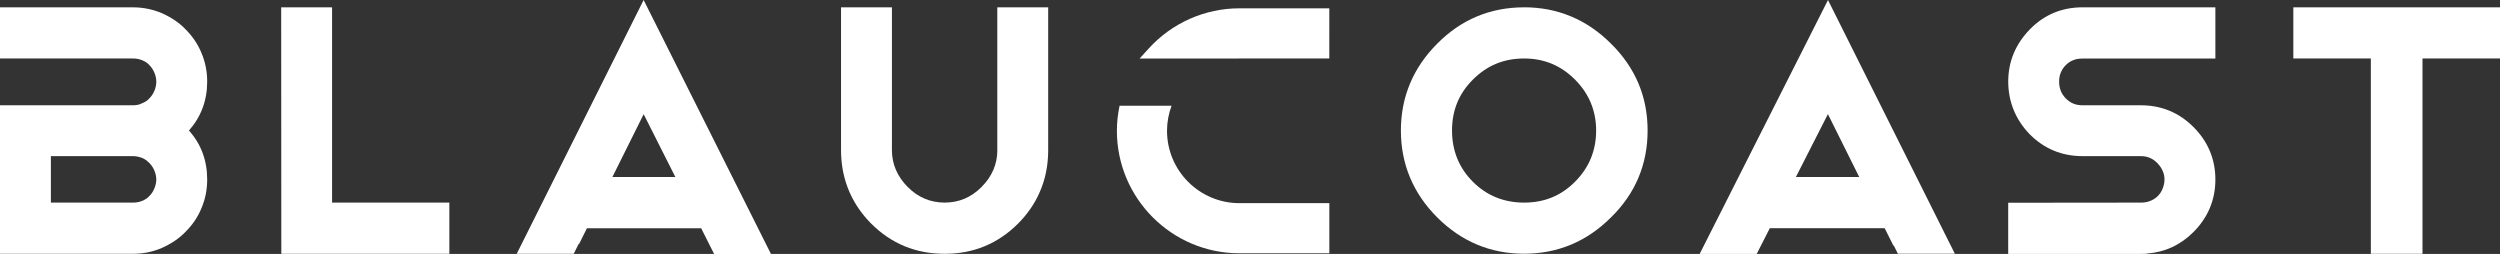 <svg viewBox="0 0 726.66 73.81" xmlns="http://www.w3.org/2000/svg" data-name="Capa 2" id="Capa_2">
  <rect x="0" y="0" width="726.66" height="73.81" fill="#333333" stroke="none"/>
  <defs>
    <style>
      .cls-1 {
        fill: #fff;
      }
    </style>
  </defs>
  <g data-name="Layer 1" id="Layer_1">
    <g>
      <polygon points="96.52 2.13 81.73 2.13 81.77 73.77 130.61 73.77 130.61 58.89 96.52 58.89 96.52 2.13" class="cls-1"></polygon>
      <path d="M289.89,43.66c0,4.05-1.55,7.65-4.61,10.71-3.02,3.02-6.53,4.5-10.7,4.52-4.19-.02-7.7-1.5-10.72-4.52s-4.61-6.66-4.61-10.71V2.13h-14.79v41.53c0,4.42.85,8.55,2.51,12.29,1.47,3.31,3.57,6.36,6.26,9.05,5.82,5.82,12.96,8.77,21.3,8.77h.12c8.28,0,15.43-2.95,21.25-8.77,2.69-2.69,4.8-5.74,6.26-9.04,1.67-3.74,2.51-7.87,2.51-12.29V2.13h-14.79v41.53Z" class="cls-1"></path>
      <path d="M443,2.13c-9.84,0-18.34,3.56-25.25,10.56-7.01,7.01-10.56,15.51-10.56,25.25s3.55,18.25,10.56,25.25c7.01,7.01,15.5,10.56,25.25,10.56s18.25-3.55,25.24-10.55c7.08-6.9,10.66-15.4,10.66-25.27s-3.58-18.28-10.65-25.25c-7.01-7.01-15.51-10.56-25.26-10.56ZM457.8,52.83c-4.07,4.08-8.92,6.06-14.8,6.06s-10.87-2.04-14.89-6.06c-4.02-4.02-6.06-9.03-6.06-14.89s1.98-10.73,6.06-14.8c4.13-4.13,9-6.14,14.89-6.14s10.73,2.07,14.8,6.14c4.08,4.08,6.14,9.06,6.14,14.8s-2.01,10.75-6.14,14.89Z" class="cls-1"></path>
      <polygon points="704.13 2.13 689.12 2.13 666.59 2.13 666.59 17 689.12 17 689.12 73.77 689.26 73.77 703.99 73.77 704.13 73.77 704.13 17 726.66 17 726.66 2.13 704.13 2.13" class="cls-1"></polygon>
      <path d="M590.01,8.53h0c-4.17,4.27-6.29,9.38-6.29,15.18s2.12,11.09,6.3,15.37c4.18,4.18,9.32,6.3,15.28,6.3h16.96c1.9,0,3.43.65,4.8,2.02,1.4,1.47,2.08,3.04,2.08,4.78,0,.89-.18,1.79-.57,2.7-.31.82-.75,1.47-1.4,2.13-.59.59-1.34,1.06-2.26,1.42-.75.31-1.62.46-2.66.46l-38.54.04v14.87h38.63l1.73-.04v-.07c5.2-.39,9.72-2.48,13.47-6.23,4.24-4.24,6.39-9.38,6.39-15.28s-2.15-11.05-6.39-15.28c-4.18-4.18-9.32-6.3-15.28-6.3h-16.96c-1.98,0-3.5-.63-4.88-2.02-1.3-1.37-1.91-2.92-1.91-4.86,0-.97.16-1.84.46-2.57.36-.86.83-1.59,1.42-2.17.72-.72,1.38-1.17,2.25-1.5.75-.31,1.62-.46,2.66-.46h38.63V2.13h-38.63c-6,0-11.14,2.15-15.3,6.4Z" class="cls-1"></path>
      <path d="M58.55,15.37c-1.06-2.56-2.58-4.8-4.6-6.83-1.82-1.91-4.09-3.45-6.98-4.75-2.67-1.1-5.47-1.66-8.33-1.66H0v14.87h38.63c.97,0,1.84.16,2.62.48.91.35,1.59.8,2.15,1.42l.06.07c.58.58,1.06,1.31,1.42,2.17.36.86.55,1.75.55,2.57,0,.89-.18,1.79-.55,2.66-.36.86-.83,1.59-1.42,2.17l-.06.07c-.56.62-1.24,1.07-2.15,1.42l-.15.07c-.67.34-1.48.5-2.47.5H0v43.17h38.63c2.95,0,5.76-.56,8.38-1.69,2.85-1.28,5.12-2.82,6.91-4.7,2.06-2.06,3.58-4.3,4.63-6.85,1.11-2.59,1.67-5.4,1.67-8.35,0-5.55-1.78-10.33-5.3-14.24,3.52-3.98,5.3-8.75,5.3-14.22,0-2.95-.56-5.75-1.67-8.34ZM44.88,54.76c-.36.86-.83,1.59-1.42,2.17l-.06.06c-.56.62-1.24,1.07-2.19,1.44-.74.31-1.61.46-2.57.46H14.79v-13.51h23.84c.9,0,1.78.18,2.74.55.68.28,1.35.76,2.09,1.5.58.58,1.06,1.31,1.42,2.17.36.86.55,1.75.55,2.57s-.19,1.71-.55,2.57Z" class="cls-1"></path>
      <path d="M333.87,14.12l-2.62,2.89h28.33s.18,0,.18,0c.16,0,.31-.01.47-.01h26.15V2.42h-26.15c-10.01,0-19.61,4.26-26.36,11.7Z" class="cls-1"></path>
      <path d="M565.07,67.48L531.33.01l-37.3,73.8h16.58l3.81-7.48h33.39l2.53,5.07.12-.03,1.19,2.39h16.57l-3.16-6.28h.01ZM522,51.45l9.31-18.28,9.1,18.28h-18.41Z" class="cls-1"></path>
      <path d="M154.28,65.6l-4.09,8.17h16.57l1.43-2.87.12.03,2.29-4.59h33.2l3.77,7.48h16.52L187.08,0l-32.8,65.6ZM196.3,51.45h-18.3l9.09-18.26,9.21,18.26Z" class="cls-1"></path>
      <path d="M339.21,38.02c0-2.5.46-4.96,1.32-7.29h-15.11c-.5,2.39-.78,4.82-.78,7.29,0,19.63,15.97,35.6,35.6,35.6h26.15v-14.57h-26.15c-11.59,0-21.03-9.43-21.03-21.03Z" class="cls-1"></path>
    </g>
  </g>
</svg>
